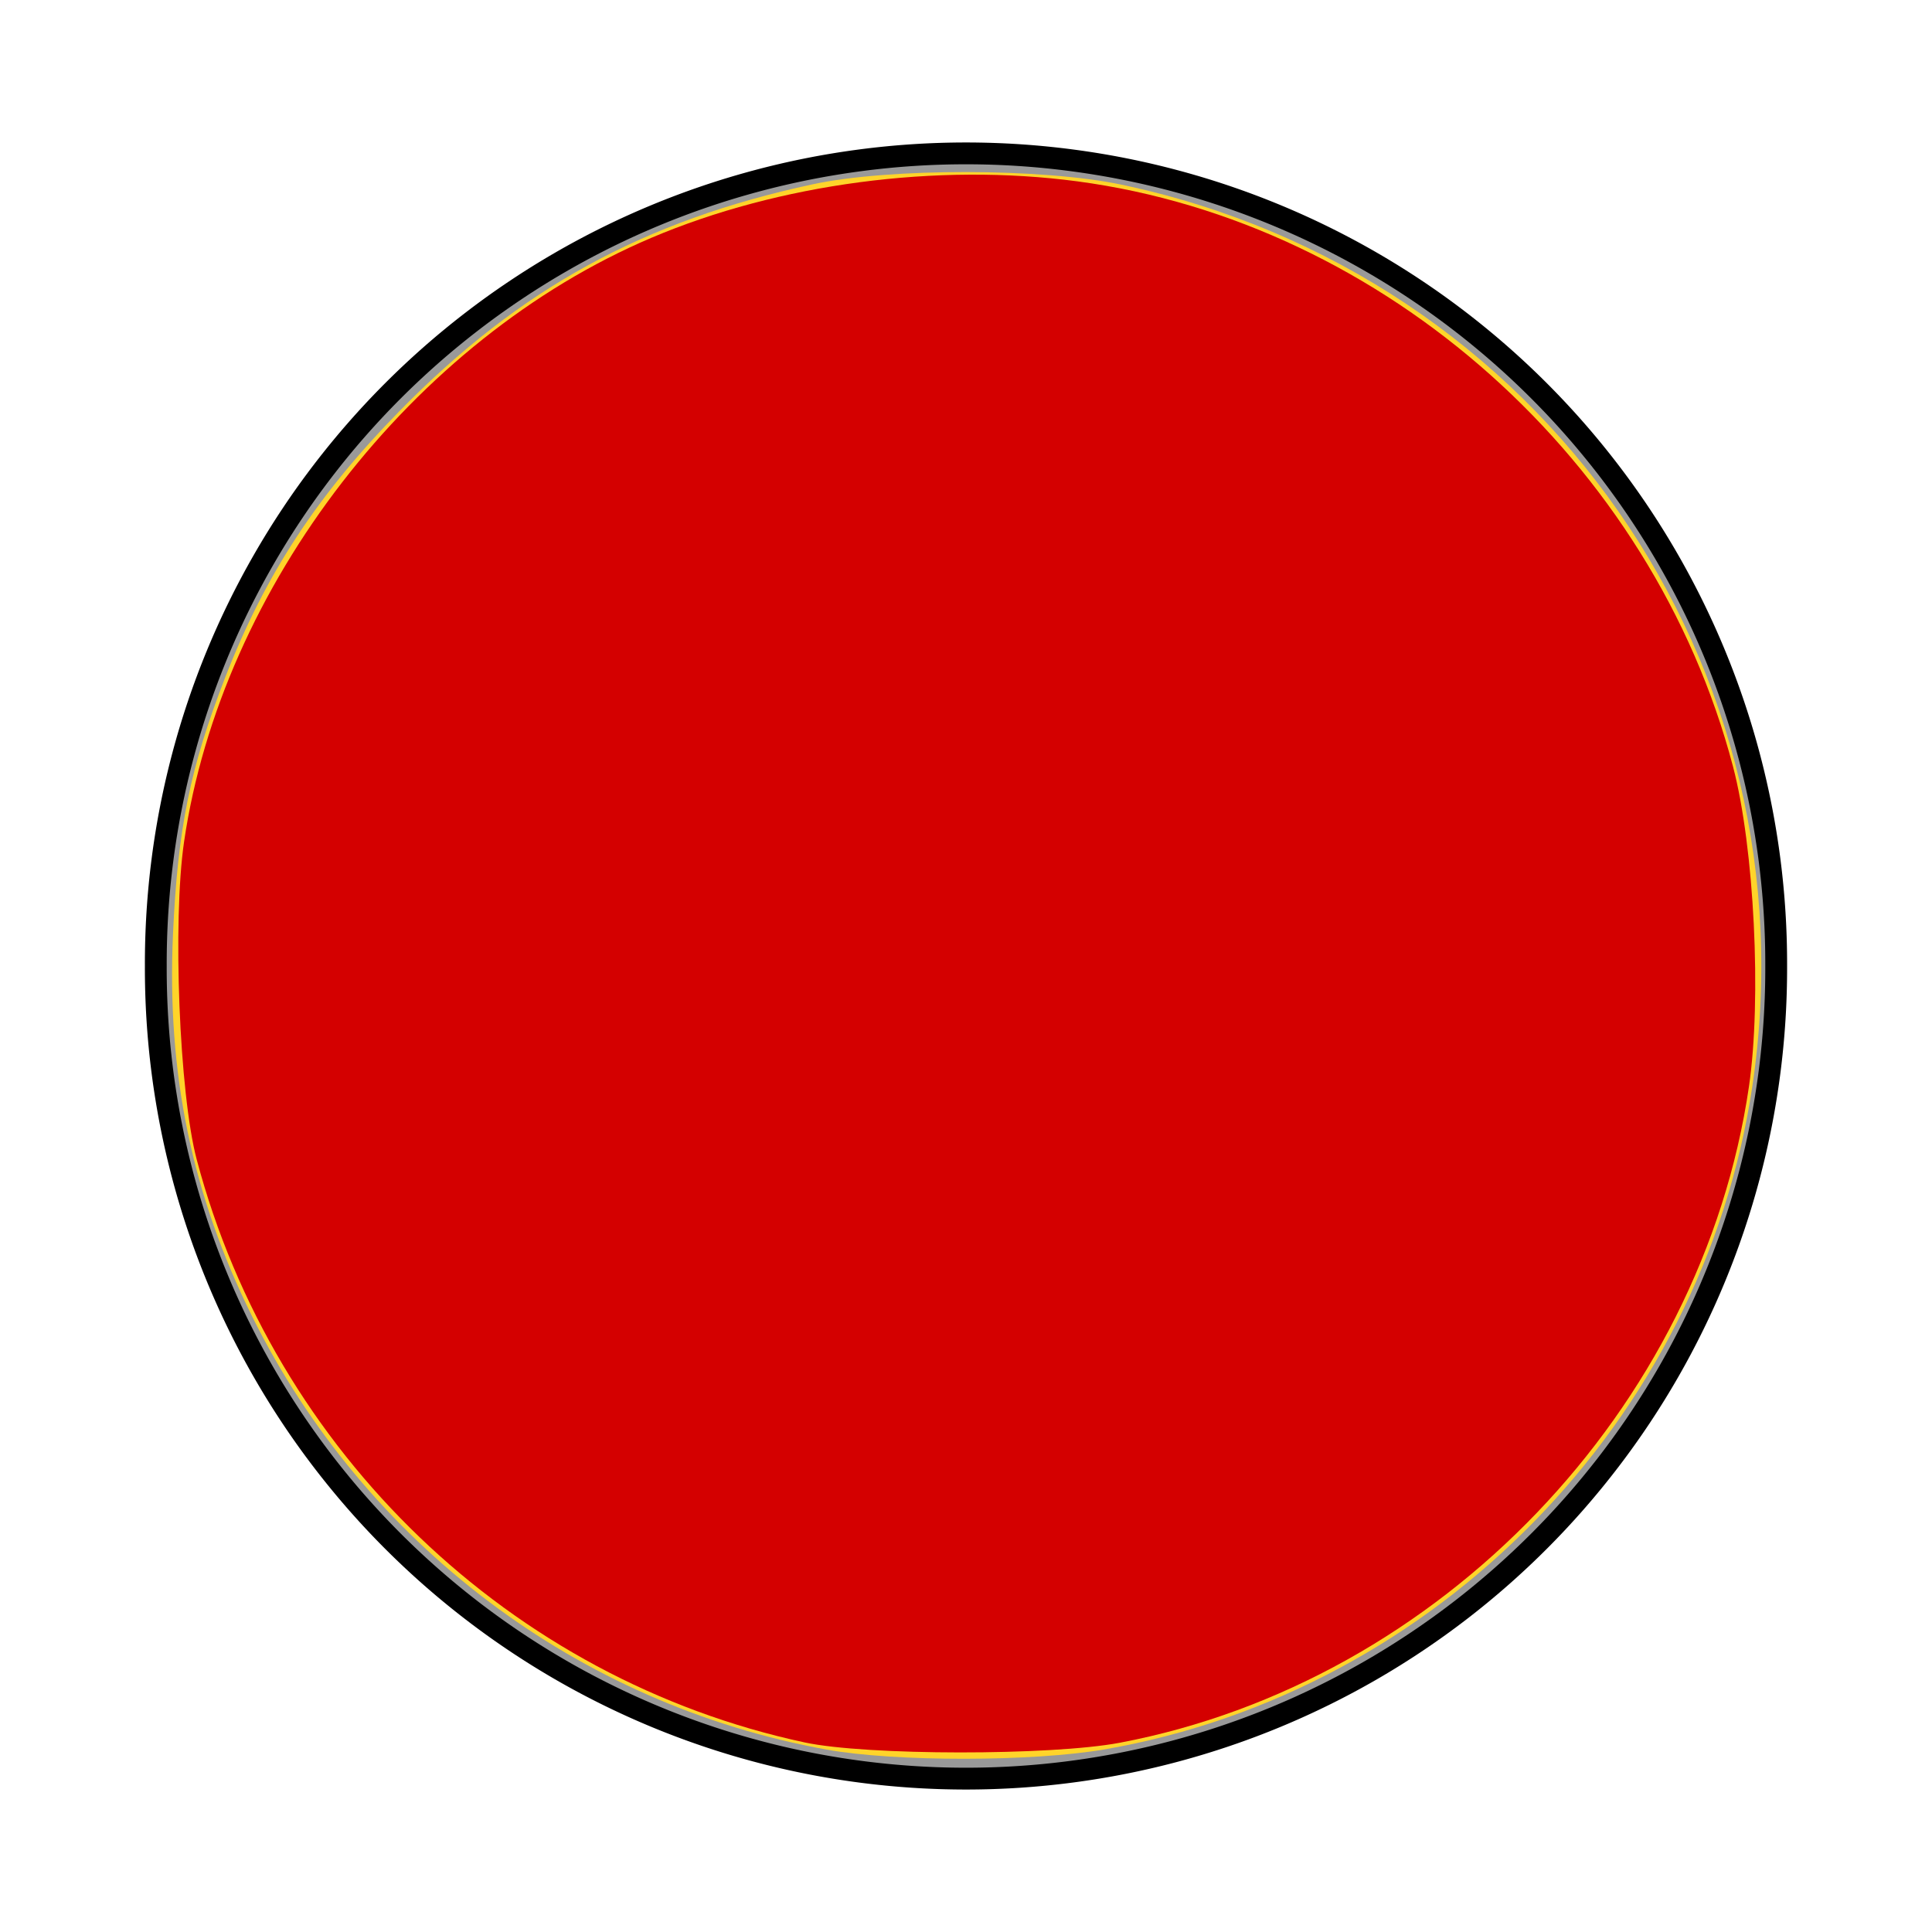 <?xml version="1.0" encoding="UTF-8" standalone="no"?>
<!-- Created with Inkscape (http://www.inkscape.org/) -->

<svg
   xmlns:dc="http://purl.org/dc/elements/1.1/"
   xmlns:cc="http://creativecommons.org/ns#"
   xmlns:rdf="http://www.w3.org/1999/02/22-rdf-syntax-ns#"
   xmlns:svg="http://www.w3.org/2000/svg"
   xmlns="http://www.w3.org/2000/svg"
   xmlns:sodipodi="http://sodipodi.sourceforge.net/DTD/sodipodi-0.dtd"
   xmlns:inkscape="http://www.inkscape.org/namespaces/inkscape"
   version="1.1"
   width="225.857"
   height="225.857"
   id="svg2"
   inkscape:version="0.92.4 5da689c313, 2019-01-14"
   sodipodi:docname="bg.svg">
  <sodipodi:namedview
     pagecolor="#ffffff"
     bordercolor="#666666"
     borderopacity="1"
     objecttolerance="10"
     gridtolerance="10"
     guidetolerance="10"
     inkscape:pageopacity="0"
     inkscape:pageshadow="2"
     inkscape:window-width="960"
     inkscape:window-height="1060"
     id="namedview2990"
     showgrid="false"
     fit-margin-top="0"
     fit-margin-left="0"
     fit-margin-right="0"
     fit-margin-bottom="0"
     inkscape:zoom="1.2685914"
     inkscape:cx="150.98606"
     inkscape:cy="79.109664"
     inkscape:window-x="0"
     inkscape:window-y="20"
     inkscape:window-maximized="0"
     inkscape:current-layer="svg2" />
  <defs
     id="defs4" />
  <g
     id="layer1"
     transform="matrix(0.85,0,0,0.85,-173.643,-305.579)">
    <path
       d="m 448.571,492.362 a 111.429,111.429 0 1 1 -222.857,0 111.429,111.429 0 1 1 222.857,0 z"
       id="path2985"
       style="fill:#999999;stroke:#000000;stroke-width:3;stroke-miterlimit:4;stroke-dasharray:none;stroke-opacity:1"
       inkscape:connector-curvature="0" />
  </g>
  <path
     style="fill:#ffd42a;fill-opacity:1;stroke-width:0.788"
     d="M 96.623,204.53 C 67.565,199.263 42.625,180.447 29.46,153.86 22.437,139.678 19.495,125.461 20.223,109.223 20.778,96.829 22.228,89.714 26.359,79.113 31.044,67.09 37.123,57.822 46.776,47.984 60.754,33.738 75.249,25.794 95.022,21.543 c 8.948,-1.924 26.892,-1.899 36.1,0.05 49.118,10.394 81.141,56.24 73.712,105.529 -5.865,38.909 -36.858,70.613 -75.64,77.376 -8.389,1.463 -24.588,1.479 -32.571,0.032 z"
     id="path3711"
     inkscape:connector-curvature="0" />
  <path
     style="fill:#d40000;fill-opacity:1;stroke-width:0.788"
     d="M 94.073,203.697 C 59.73,196.329 32.074,169.813 22.997,135.554 20.957,127.853 20.156,107.723 21.519,98.402 25.877,68.596 48.279,39.641 76.141,27.804 91.058,21.466 109.543,19.015 125.941,21.2 c 35.962,4.793 67.278,32.744 76.654,68.415 2.483,9.447 3.364,27.14 1.863,37.407 -5.513,37.703 -36.096,69.606 -73.534,76.708 -8.049,1.527 -29.672,1.508 -36.852,-0.033 z"
     id="path9"
     inkscape:connector-curvature="0" />
</svg>
